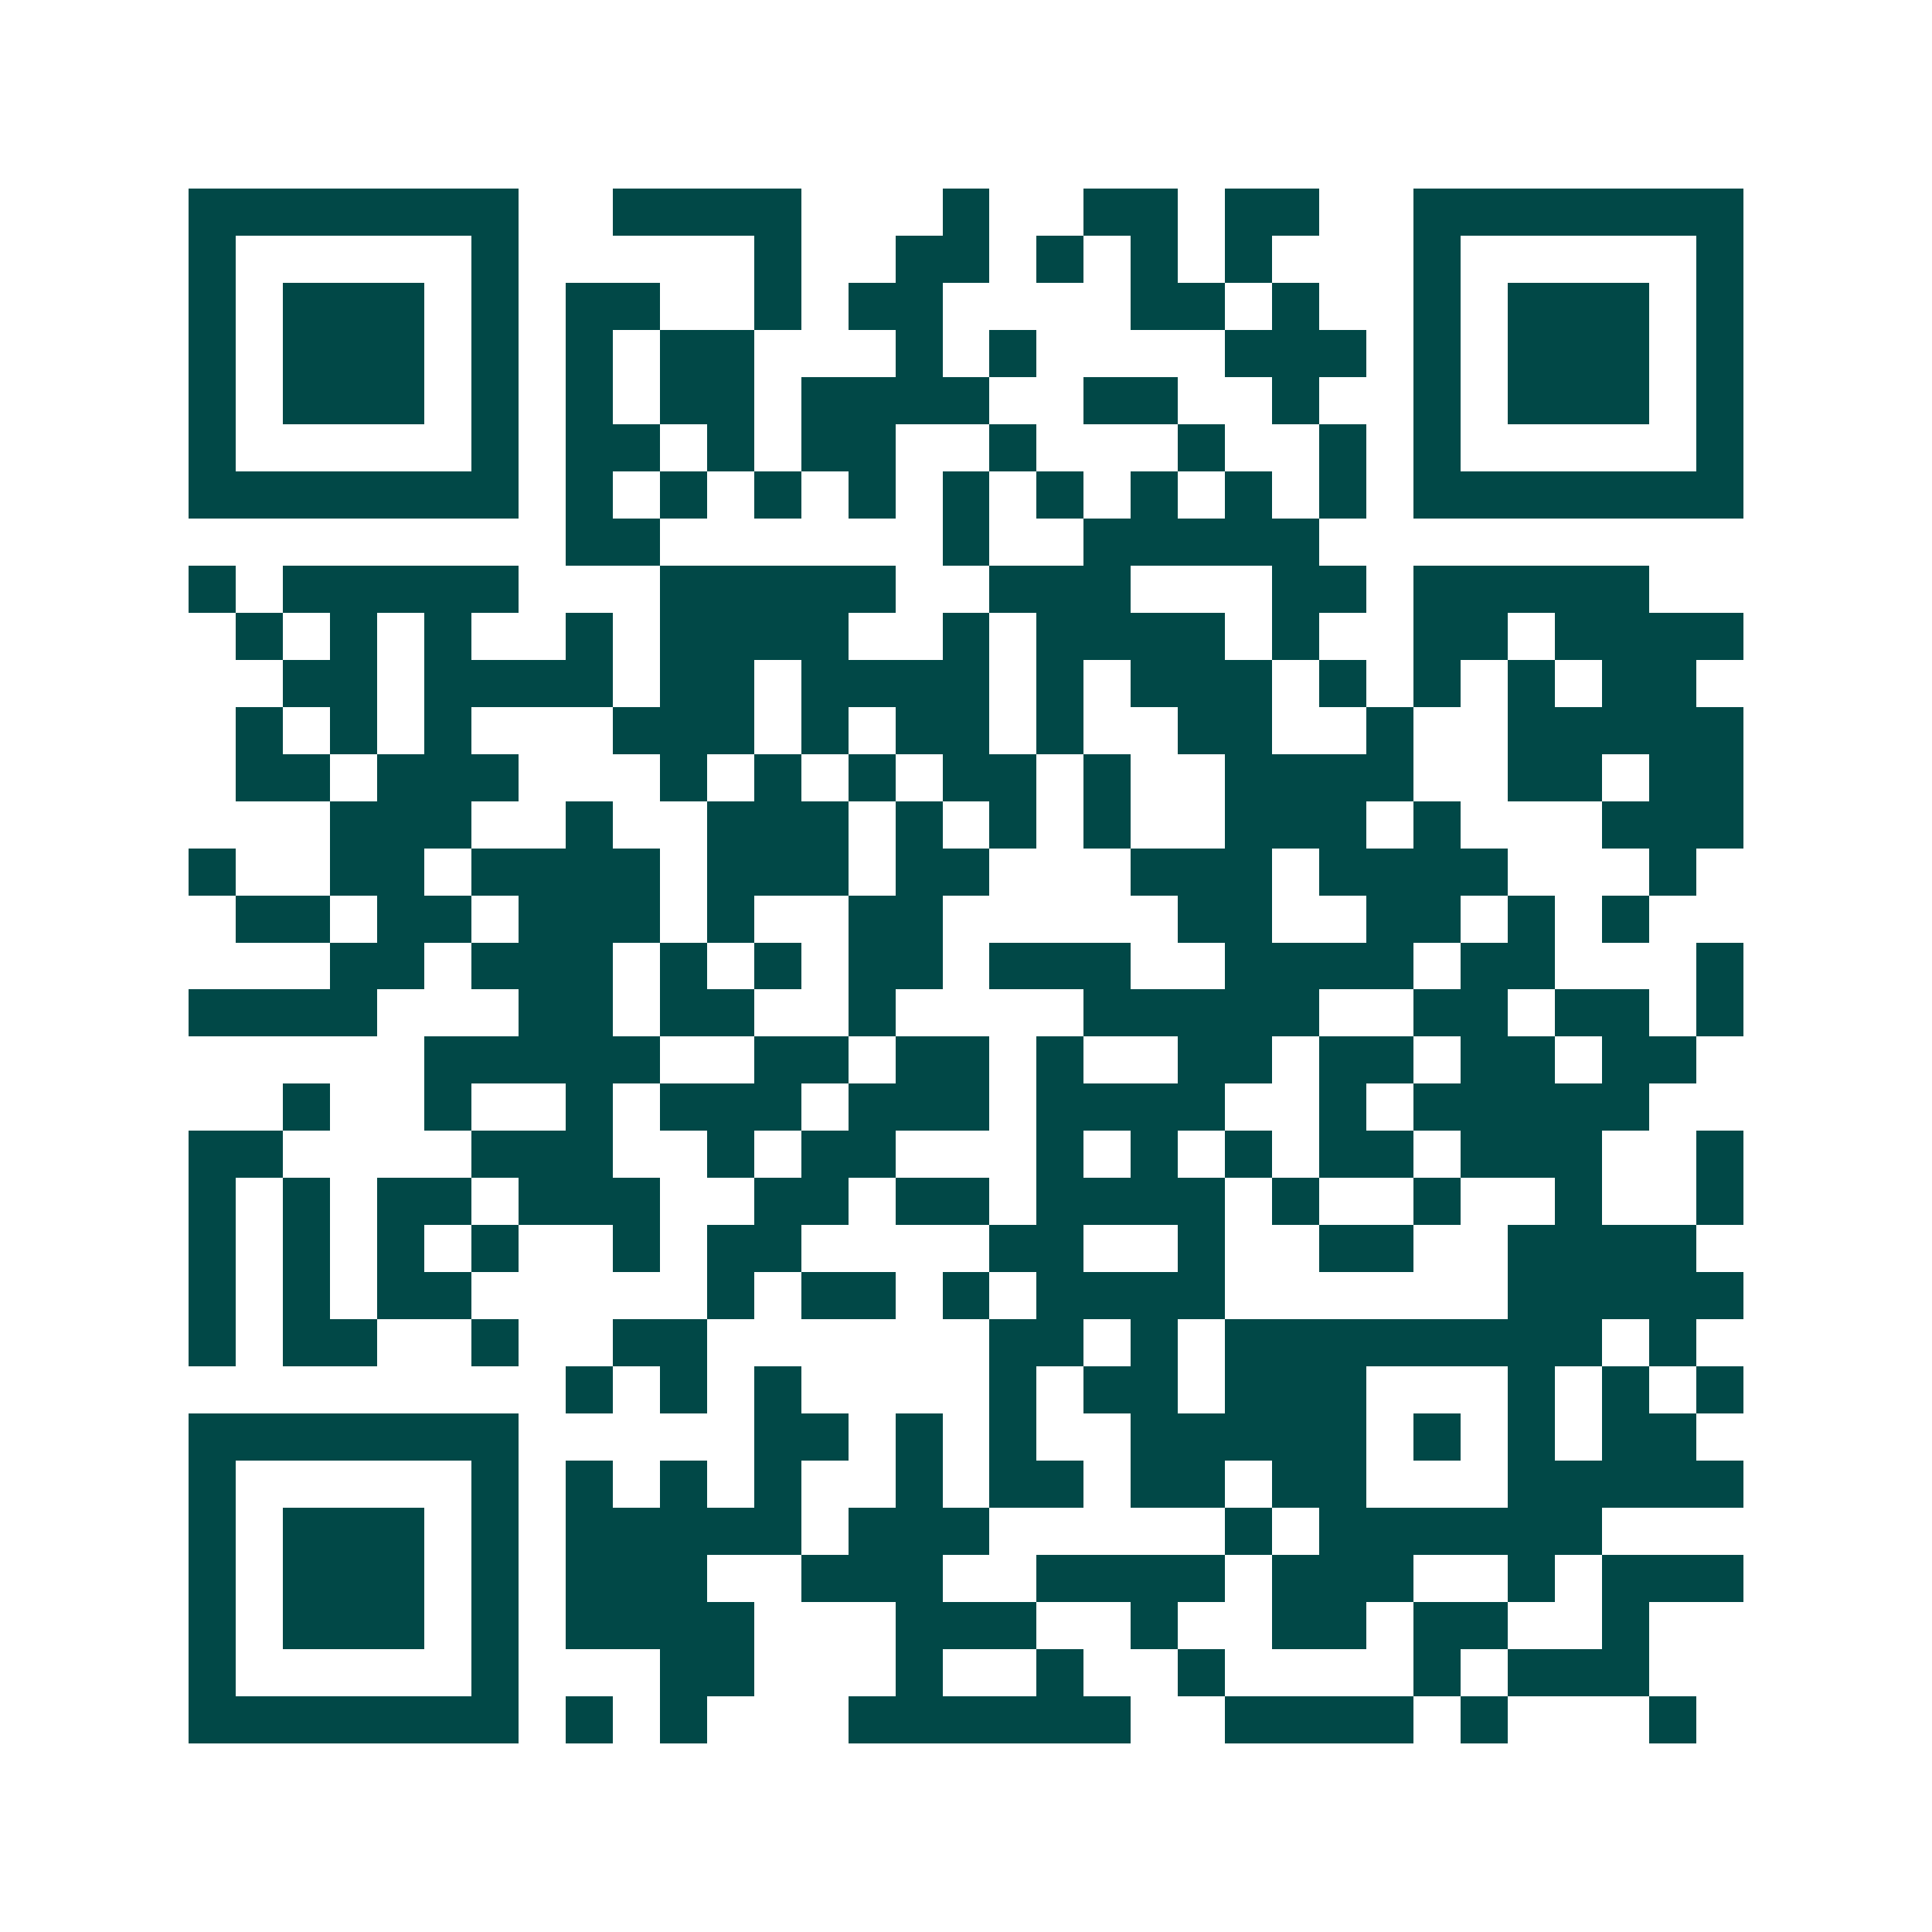 <svg xmlns="http://www.w3.org/2000/svg" width="200" height="200" viewBox="0 0 41 41" shape-rendering="crispEdges"><path fill="#ffffff" d="M0 0h41v41H0z"/><path stroke="#014847" d="M4 4.5h7m2 0h4m3 0h1m2 0h2m1 0h2m2 0h7M4 5.5h1m5 0h1m5 0h1m2 0h2m1 0h1m1 0h1m1 0h1m3 0h1m5 0h1M4 6.5h1m1 0h3m1 0h1m1 0h2m2 0h1m1 0h2m4 0h2m1 0h1m2 0h1m1 0h3m1 0h1M4 7.5h1m1 0h3m1 0h1m1 0h1m1 0h2m3 0h1m1 0h1m4 0h3m1 0h1m1 0h3m1 0h1M4 8.5h1m1 0h3m1 0h1m1 0h1m1 0h2m1 0h4m2 0h2m2 0h1m2 0h1m1 0h3m1 0h1M4 9.5h1m5 0h1m1 0h2m1 0h1m1 0h2m2 0h1m3 0h1m2 0h1m1 0h1m5 0h1M4 10.5h7m1 0h1m1 0h1m1 0h1m1 0h1m1 0h1m1 0h1m1 0h1m1 0h1m1 0h1m1 0h7M12 11.5h2m6 0h1m2 0h5M4 12.5h1m1 0h5m3 0h5m2 0h3m3 0h2m1 0h5M5 13.5h1m1 0h1m1 0h1m2 0h1m1 0h4m2 0h1m1 0h4m1 0h1m2 0h2m1 0h4M6 14.5h2m1 0h4m1 0h2m1 0h4m1 0h1m1 0h3m1 0h1m1 0h1m1 0h1m1 0h2M5 15.5h1m1 0h1m1 0h1m3 0h3m1 0h1m1 0h2m1 0h1m2 0h2m2 0h1m2 0h5M5 16.5h2m1 0h3m3 0h1m1 0h1m1 0h1m1 0h2m1 0h1m2 0h4m2 0h2m1 0h2M7 17.5h3m2 0h1m2 0h3m1 0h1m1 0h1m1 0h1m2 0h3m1 0h1m3 0h3M4 18.5h1m2 0h2m1 0h4m1 0h3m1 0h2m3 0h3m1 0h4m3 0h1M5 19.5h2m1 0h2m1 0h3m1 0h1m2 0h2m5 0h2m2 0h2m1 0h1m1 0h1M7 20.5h2m1 0h3m1 0h1m1 0h1m1 0h2m1 0h3m2 0h4m1 0h2m3 0h1M4 21.5h4m3 0h2m1 0h2m2 0h1m4 0h5m2 0h2m1 0h2m1 0h1M9 22.5h5m2 0h2m1 0h2m1 0h1m2 0h2m1 0h2m1 0h2m1 0h2M6 23.5h1m2 0h1m2 0h1m1 0h3m1 0h3m1 0h4m2 0h1m1 0h5M4 24.5h2m4 0h3m2 0h1m1 0h2m3 0h1m1 0h1m1 0h1m1 0h2m1 0h3m2 0h1M4 25.5h1m1 0h1m1 0h2m1 0h3m2 0h2m1 0h2m1 0h4m1 0h1m2 0h1m2 0h1m2 0h1M4 26.5h1m1 0h1m1 0h1m1 0h1m2 0h1m1 0h2m4 0h2m2 0h1m2 0h2m2 0h4M4 27.5h1m1 0h1m1 0h2m5 0h1m1 0h2m1 0h1m1 0h4m6 0h5M4 28.5h1m1 0h2m2 0h1m2 0h2m6 0h2m1 0h1m1 0h8m1 0h1M12 29.5h1m1 0h1m1 0h1m4 0h1m1 0h2m1 0h3m3 0h1m1 0h1m1 0h1M4 30.5h7m5 0h2m1 0h1m1 0h1m2 0h5m1 0h1m1 0h1m1 0h2M4 31.5h1m5 0h1m1 0h1m1 0h1m1 0h1m2 0h1m1 0h2m1 0h2m1 0h2m3 0h5M4 32.5h1m1 0h3m1 0h1m1 0h5m1 0h3m5 0h1m1 0h6M4 33.5h1m1 0h3m1 0h1m1 0h3m2 0h3m2 0h4m1 0h3m2 0h1m1 0h3M4 34.5h1m1 0h3m1 0h1m1 0h4m3 0h3m2 0h1m2 0h2m1 0h2m2 0h1M4 35.5h1m5 0h1m3 0h2m3 0h1m2 0h1m2 0h1m4 0h1m1 0h3M4 36.5h7m1 0h1m1 0h1m3 0h6m2 0h4m1 0h1m3 0h1"/></svg>
